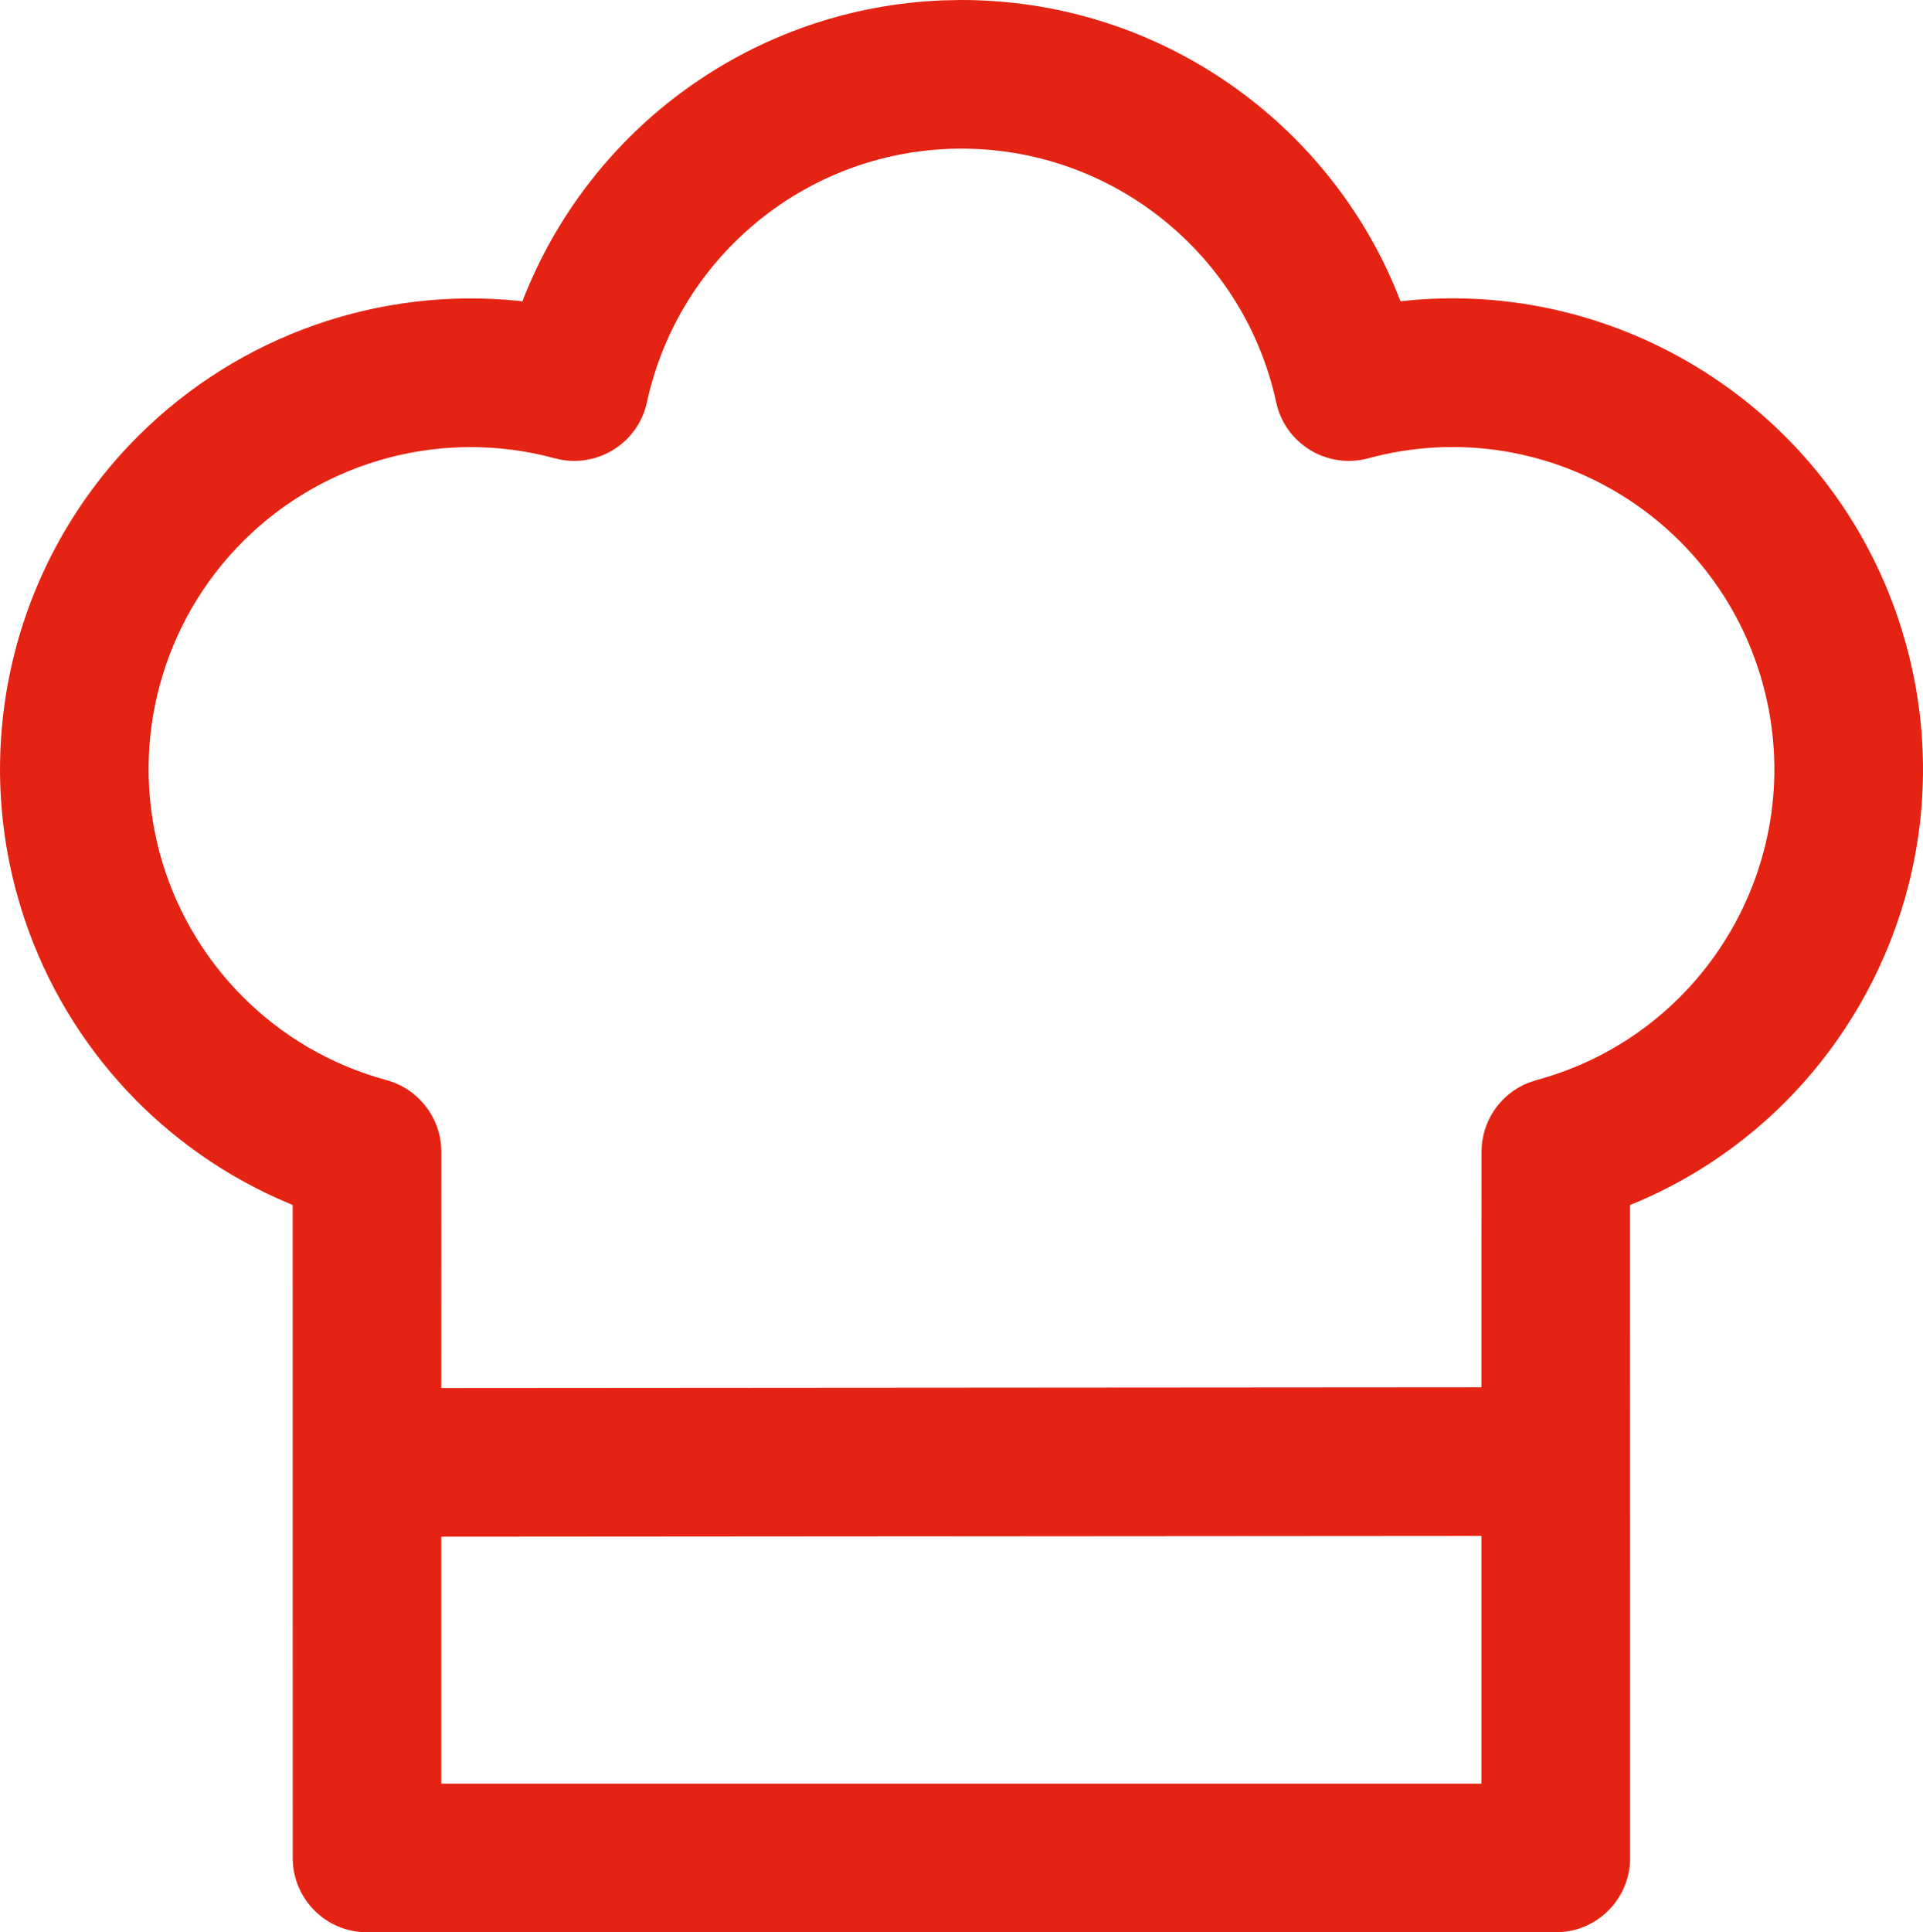 <svg xmlns="http://www.w3.org/2000/svg" width="25.882" height="26" viewBox="0 0 25.882 26">
  <path fill="#e42313" d="M47,38.5 C49.58,38.5 51.843,40.055 52.821,42.334 L52.91,42.554 L53.078,42.537 C55.995,42.289 58.766,44.1 59.656,46.972 L59.721,47.195 C60.553,50.272 58.97,53.433 56.128,54.661 L55.999,54.713 L56,63.5 C56,64.013 55.614,64.436 55.117,64.493 L55,64.5 L39,64.5 C38.448,64.5 38,64.052 38,63.5 L37.999,54.714 L37.802,54.629 C36.149,53.888 34.88,52.467 34.341,50.714 L34.272,50.473 C33.692,48.285 34.323,45.955 35.928,44.359 C37.286,43.009 39.166,42.358 41.035,42.548 L41.091,42.555 C41.993,40.217 44.207,38.604 46.752,38.505 L47,38.5 Z M53.999,59.167 L39.999,59.177 L39.999,62.5 L53.999,62.5 L53.999,59.167 Z M47,40.5 C44.962,40.5 43.199,41.922 42.767,43.914 C42.645,44.473 42.08,44.816 41.528,44.667 C40.033,44.262 38.436,44.685 37.338,45.777 C36.24,46.869 35.808,48.464 36.205,49.96 C36.602,51.457 37.767,52.629 39.261,53.033 C39.697,53.152 40,53.547 40,53.999 L39.999,57.177 L53.999,57.167 L54,53.999 C54,53.588 54.25,53.224 54.623,53.072 L54.739,53.033 C57.049,52.408 58.415,50.028 57.79,47.718 C57.165,45.407 54.785,44.041 52.475,44.667 C51.922,44.816 51.357,44.472 51.236,43.913 C50.808,41.935 49.05,40.5 47,40.5 Z" transform="translate(-34.06 -38.5)"/>
</svg>

